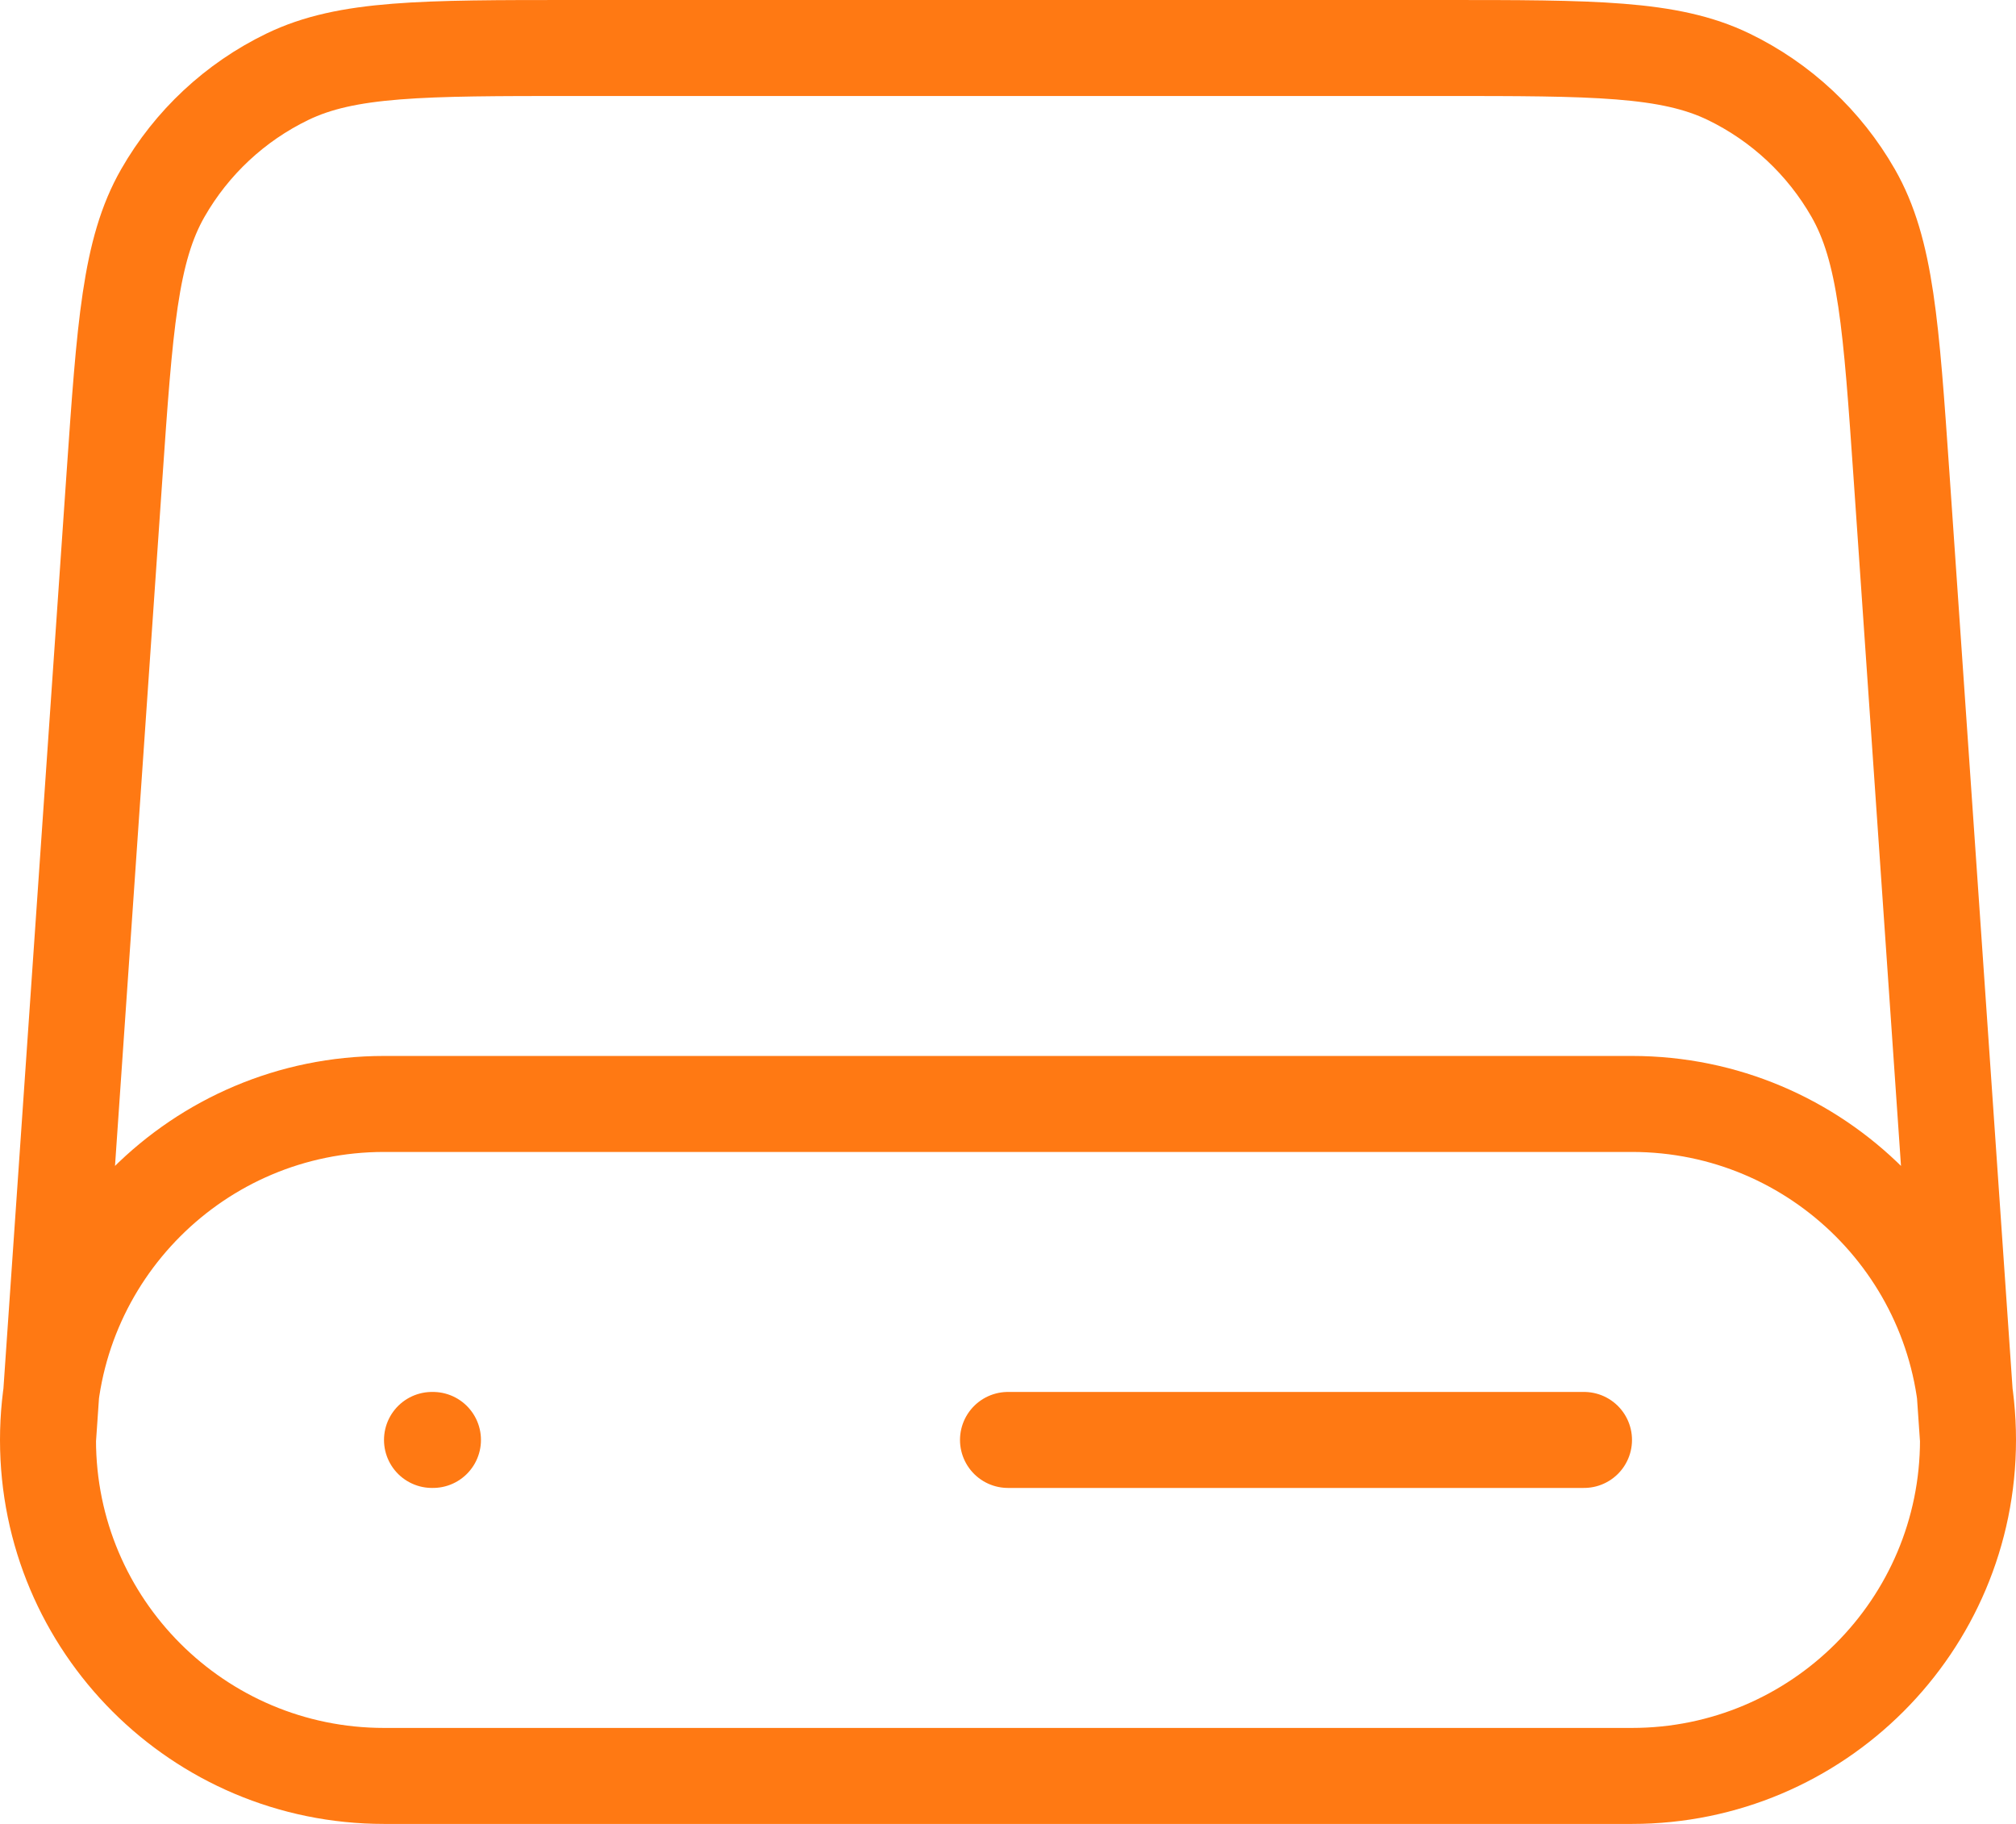 <svg width="42" height="38" viewBox="0 0 42 38" fill="none" xmlns="http://www.w3.org/2000/svg">
<path d="M41 30L39.617 9.94C39.399 6.79 39.291 5.215 38.608 4.022C38.007 2.971 37.102 2.126 36.013 1.599C34.775 1 33.196 1 30.039 1H11.961C8.804 1 7.225 1 5.988 1.599C4.898 2.126 3.993 2.971 3.392 4.022C2.709 5.215 2.601 6.79 2.383 9.939L1 30M41 30C41 33.866 37.866 37 34 37H8C4.134 37 1 33.866 1 30M41 30C41 26.134 37.866 23 34 23H8C4.134 23 1 26.134 1 30M9 30H9.02M21 30H33" stroke="#FF7913" stroke-width="2" stroke-linecap="round" stroke-linejoin="round"/>
</svg>
